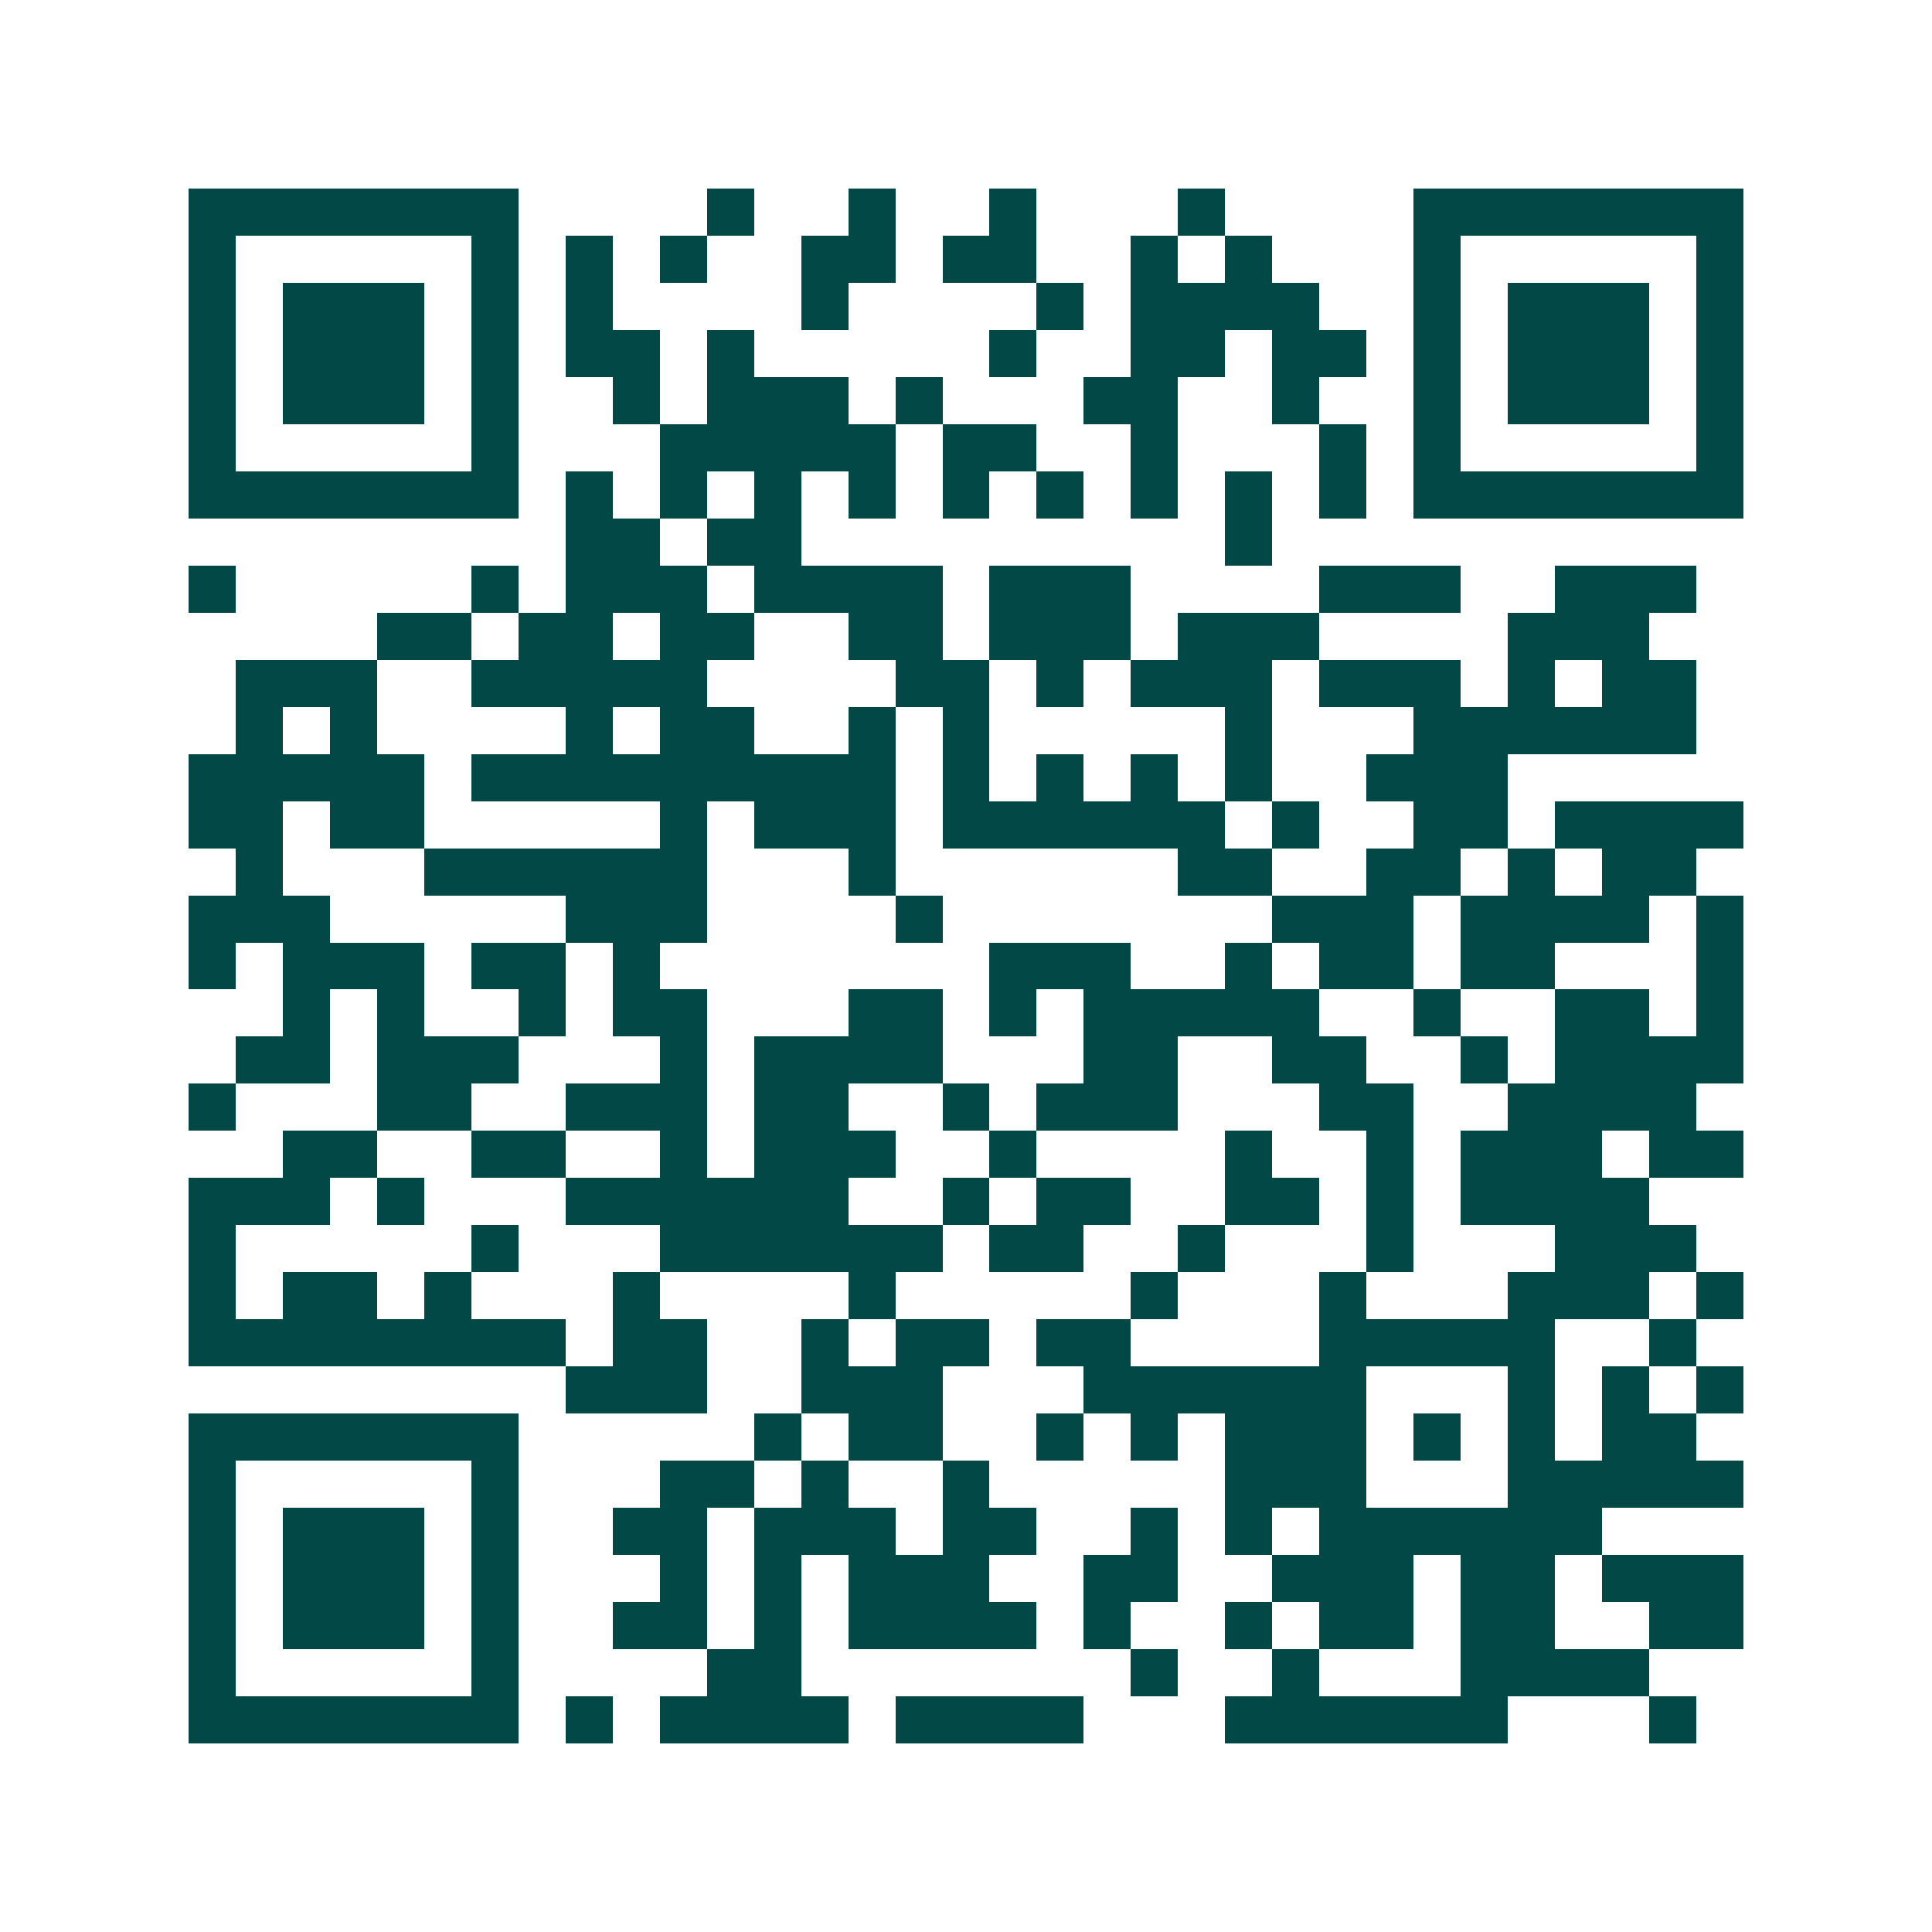 <svg xmlns="http://www.w3.org/2000/svg" width="200" height="200" viewBox="0 0 41 41" shape-rendering="crispEdges"><path fill="#ffffff" d="M0 0h41v41H0z"/><path stroke="#014847" d="M4 4.5h7m4 0h1m2 0h1m2 0h1m3 0h1m4 0h7M4 5.5h1m5 0h1m1 0h1m1 0h1m2 0h2m1 0h2m2 0h1m1 0h1m3 0h1m5 0h1M4 6.5h1m1 0h3m1 0h1m1 0h1m4 0h1m4 0h1m1 0h4m2 0h1m1 0h3m1 0h1M4 7.5h1m1 0h3m1 0h1m1 0h2m1 0h1m5 0h1m2 0h2m1 0h2m1 0h1m1 0h3m1 0h1M4 8.5h1m1 0h3m1 0h1m2 0h1m1 0h3m1 0h1m3 0h2m2 0h1m2 0h1m1 0h3m1 0h1M4 9.5h1m5 0h1m3 0h5m1 0h2m2 0h1m3 0h1m1 0h1m5 0h1M4 10.5h7m1 0h1m1 0h1m1 0h1m1 0h1m1 0h1m1 0h1m1 0h1m1 0h1m1 0h1m1 0h7M12 11.5h2m1 0h2m9 0h1M4 12.5h1m5 0h1m1 0h3m1 0h4m1 0h3m4 0h3m2 0h3M8 13.5h2m1 0h2m1 0h2m2 0h2m1 0h3m1 0h3m4 0h3M5 14.5h3m2 0h5m4 0h2m1 0h1m1 0h3m1 0h3m1 0h1m1 0h2M5 15.5h1m1 0h1m4 0h1m1 0h2m2 0h1m1 0h1m5 0h1m3 0h6M4 16.5h5m1 0h9m1 0h1m1 0h1m1 0h1m1 0h1m2 0h3M4 17.5h2m1 0h2m5 0h1m1 0h3m1 0h6m1 0h1m2 0h2m1 0h4M5 18.5h1m3 0h6m3 0h1m6 0h2m2 0h2m1 0h1m1 0h2M4 19.5h3m5 0h3m4 0h1m7 0h3m1 0h4m1 0h1M4 20.5h1m1 0h3m1 0h2m1 0h1m7 0h3m2 0h1m1 0h2m1 0h2m3 0h1M6 21.5h1m1 0h1m2 0h1m1 0h2m3 0h2m1 0h1m1 0h5m2 0h1m2 0h2m1 0h1M5 22.5h2m1 0h3m3 0h1m1 0h4m3 0h2m2 0h2m2 0h1m1 0h4M4 23.5h1m3 0h2m2 0h3m1 0h2m2 0h1m1 0h3m3 0h2m2 0h4M6 24.5h2m2 0h2m2 0h1m1 0h3m2 0h1m4 0h1m2 0h1m1 0h3m1 0h2M4 25.5h3m1 0h1m3 0h6m2 0h1m1 0h2m2 0h2m1 0h1m1 0h4M4 26.5h1m5 0h1m3 0h6m1 0h2m2 0h1m3 0h1m3 0h3M4 27.5h1m1 0h2m1 0h1m3 0h1m4 0h1m5 0h1m3 0h1m3 0h3m1 0h1M4 28.5h8m1 0h2m2 0h1m1 0h2m1 0h2m4 0h5m2 0h1M12 29.5h3m2 0h3m3 0h6m3 0h1m1 0h1m1 0h1M4 30.5h7m5 0h1m1 0h2m2 0h1m1 0h1m1 0h3m1 0h1m1 0h1m1 0h2M4 31.5h1m5 0h1m3 0h2m1 0h1m2 0h1m5 0h3m3 0h5M4 32.5h1m1 0h3m1 0h1m2 0h2m1 0h3m1 0h2m2 0h1m1 0h1m1 0h6M4 33.5h1m1 0h3m1 0h1m3 0h1m1 0h1m1 0h3m2 0h2m2 0h3m1 0h2m1 0h3M4 34.5h1m1 0h3m1 0h1m2 0h2m1 0h1m1 0h4m1 0h1m2 0h1m1 0h2m1 0h2m2 0h2M4 35.5h1m5 0h1m4 0h2m7 0h1m2 0h1m3 0h4M4 36.5h7m1 0h1m1 0h4m1 0h4m3 0h6m3 0h1"/></svg>
